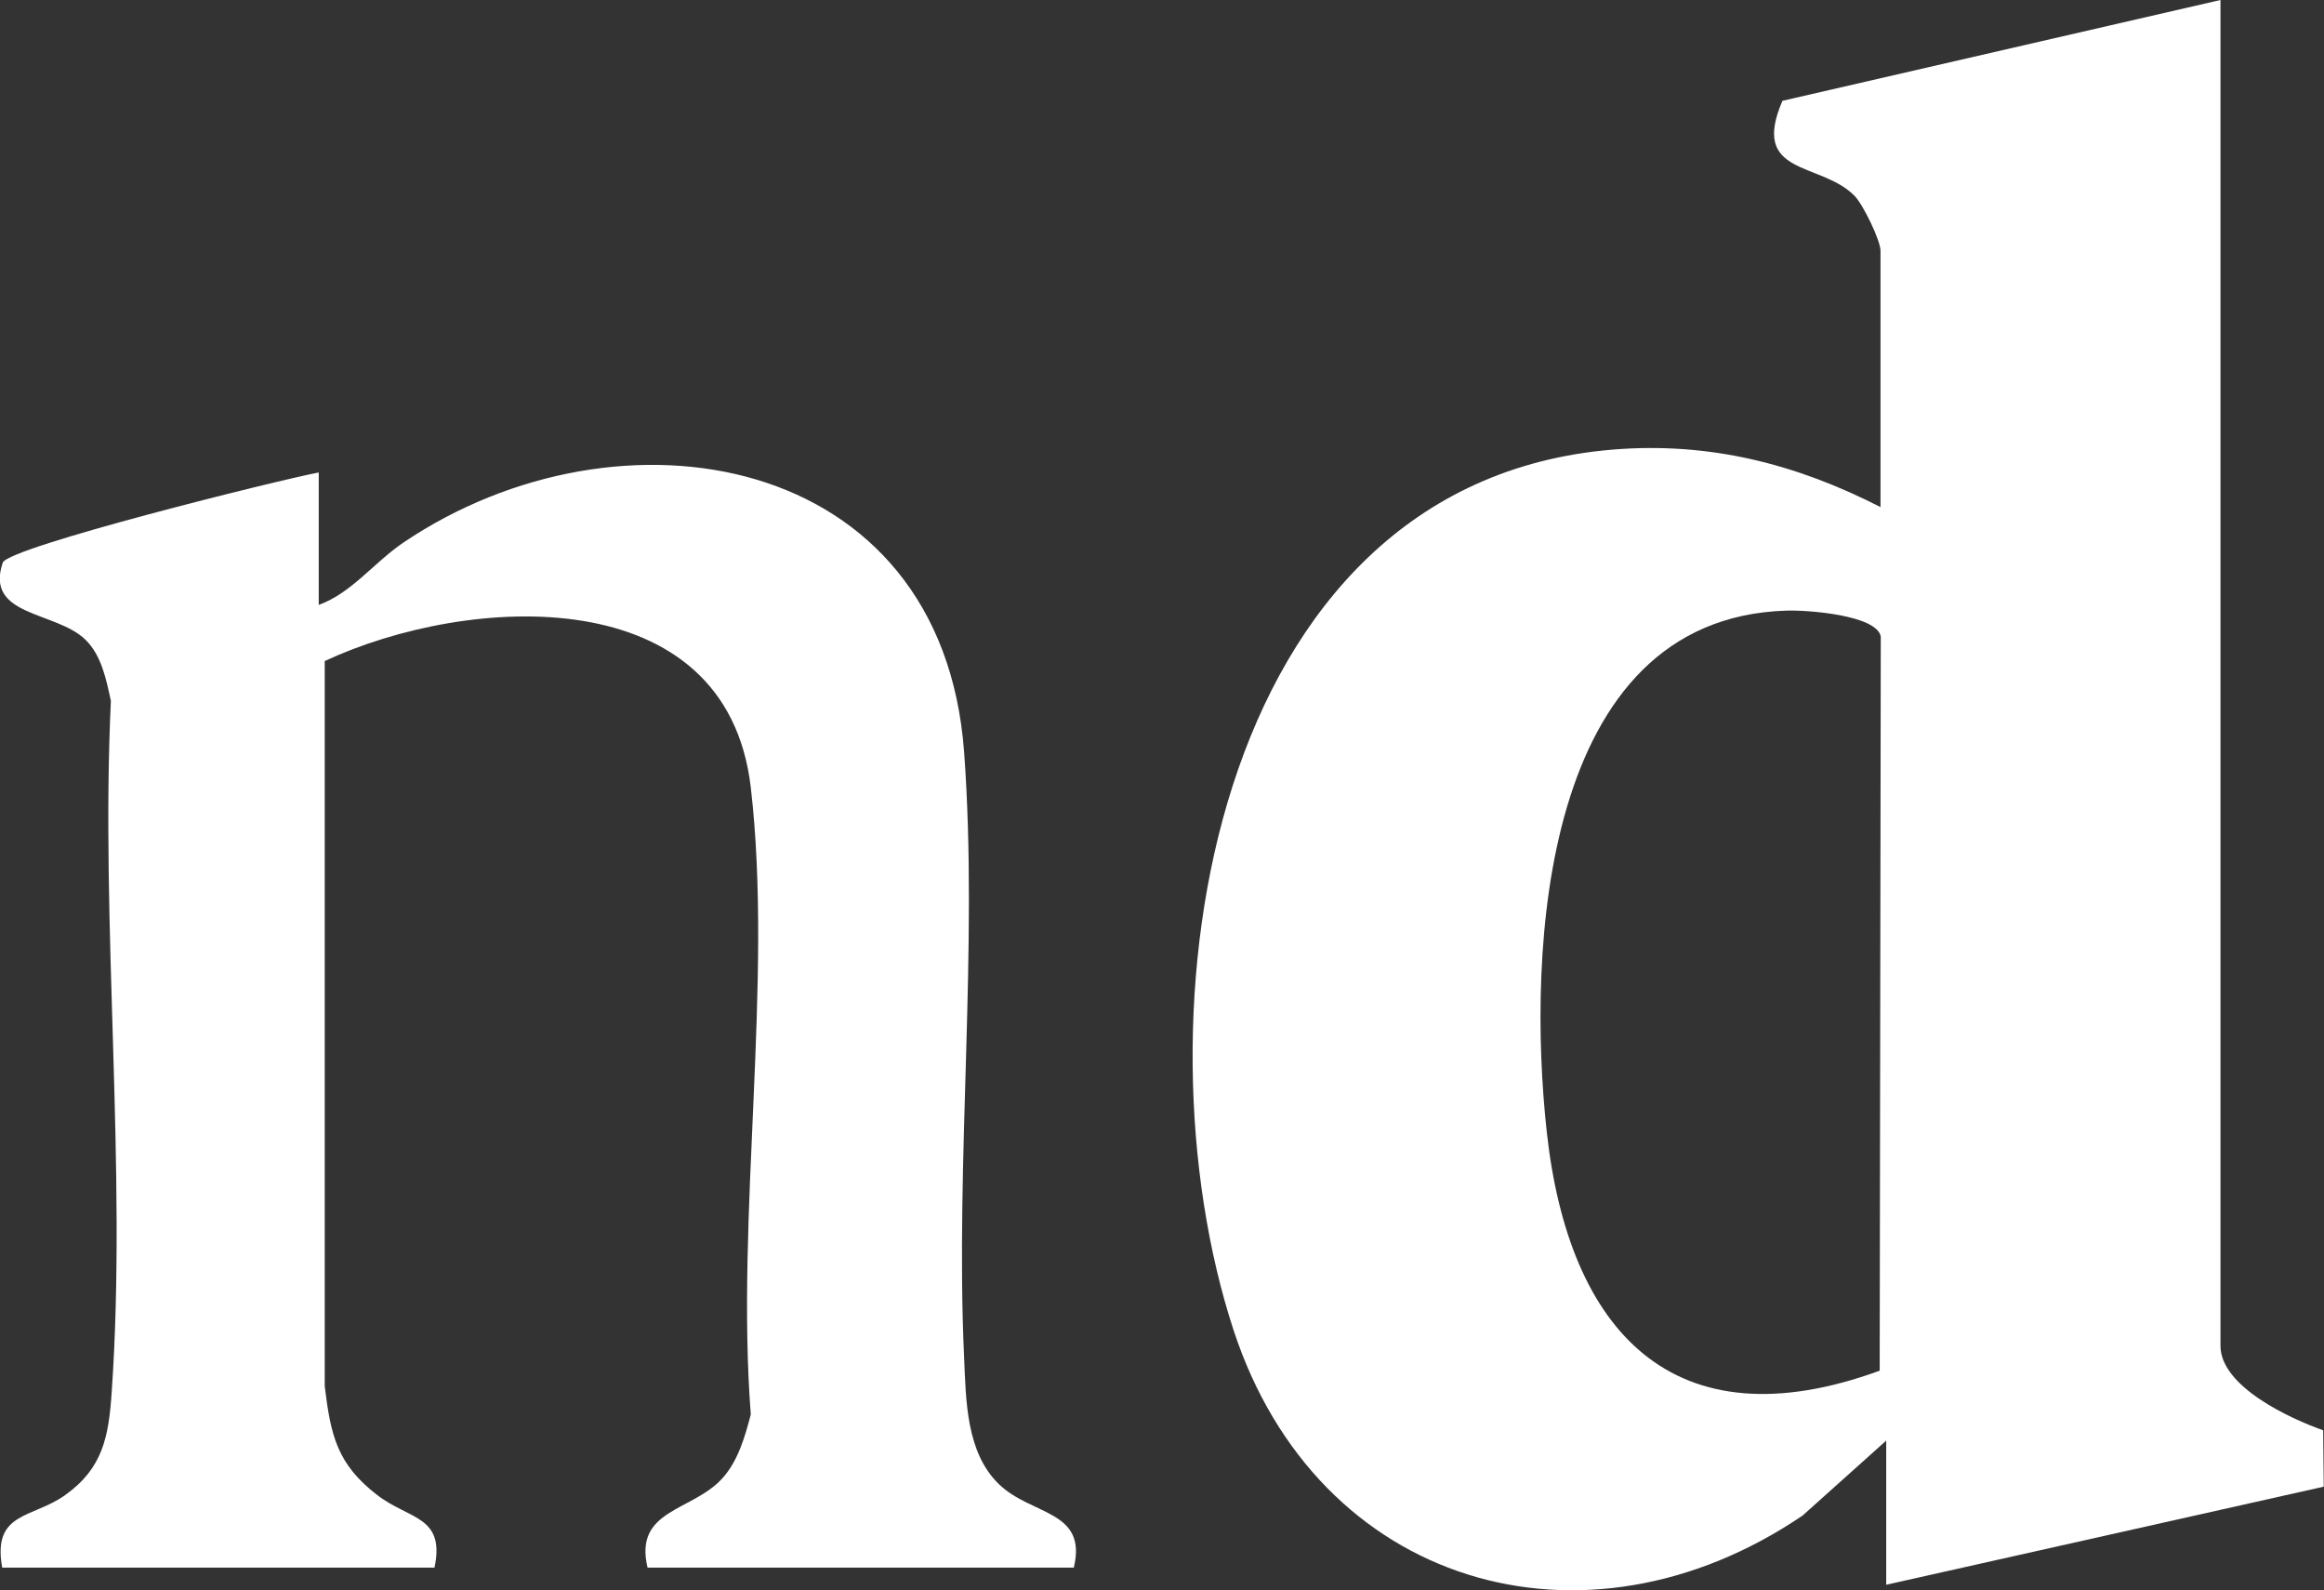 <?xml version="1.0" encoding="UTF-8"?> <svg xmlns="http://www.w3.org/2000/svg" id="Layer_2" data-name="Layer 2" viewBox="0 0 85.31 58.36"><rect x="0" y="0" width="85.31" height="58.36" fill="#333333" stroke="none"/><defs><style> .cls-1 { fill: #fff; } </style></defs><g id="Layer_1-2" data-name="Layer 1"><g><path class="cls-1" d="M81.51,0v49.39c0,1.5,2.57,2.68,3.77,3.1l.02,2.07-16.06,3.6v-5.29l-3.07,2.75c-8.02,5.44-17.81,2.59-20.89-6.81-3.75-11.45-.96-31.08,13.92-32.31,3.54-.29,6.72.52,9.83,2.11v-9.41c0-.37-.63-1.68-.95-2.01-1.24-1.27-3.85-.71-2.65-3.49l16.08-3.7ZM69,50.3l.04-26.94c-.15-.79-2.71-.98-3.48-.95-8.99.29-9.51,12.51-8.78,19.14.8,7.28,4.62,11.53,12.23,8.75Z"></path><path class="cls-1" d="M39.42,57.53h-15.65c-.51-2.15,1.64-2.05,2.75-3.28.57-.63.83-1.53,1.04-2.34-.56-7.28.83-15.89,0-23.01-.89-7.66-10.36-7.1-15.64-4.64v26.61c.22,1.81.45,2.86,1.93,4,1.17.9,2.5.76,2.1,2.66H.08c-.37-2.06,1.11-1.8,2.31-2.66,1.39-.99,1.6-2.15,1.71-3.78.57-8.21-.42-17.09-.03-25.37-.17-.78-.34-1.66-.93-2.24-1.08-1.06-3.71-.84-3.04-2.83.19-.57,10.24-3.06,11.6-3.31v4.86c1.21-.44,2.02-1.55,3.11-2.29,7.93-5.35,19.76-3.37,20.58,7.68.53,7.17-.33,14.97,0,22.22.07,1.57.07,3.48,1.27,4.65s3.26.95,2.76,3.06Z"></path></g></g></svg> 